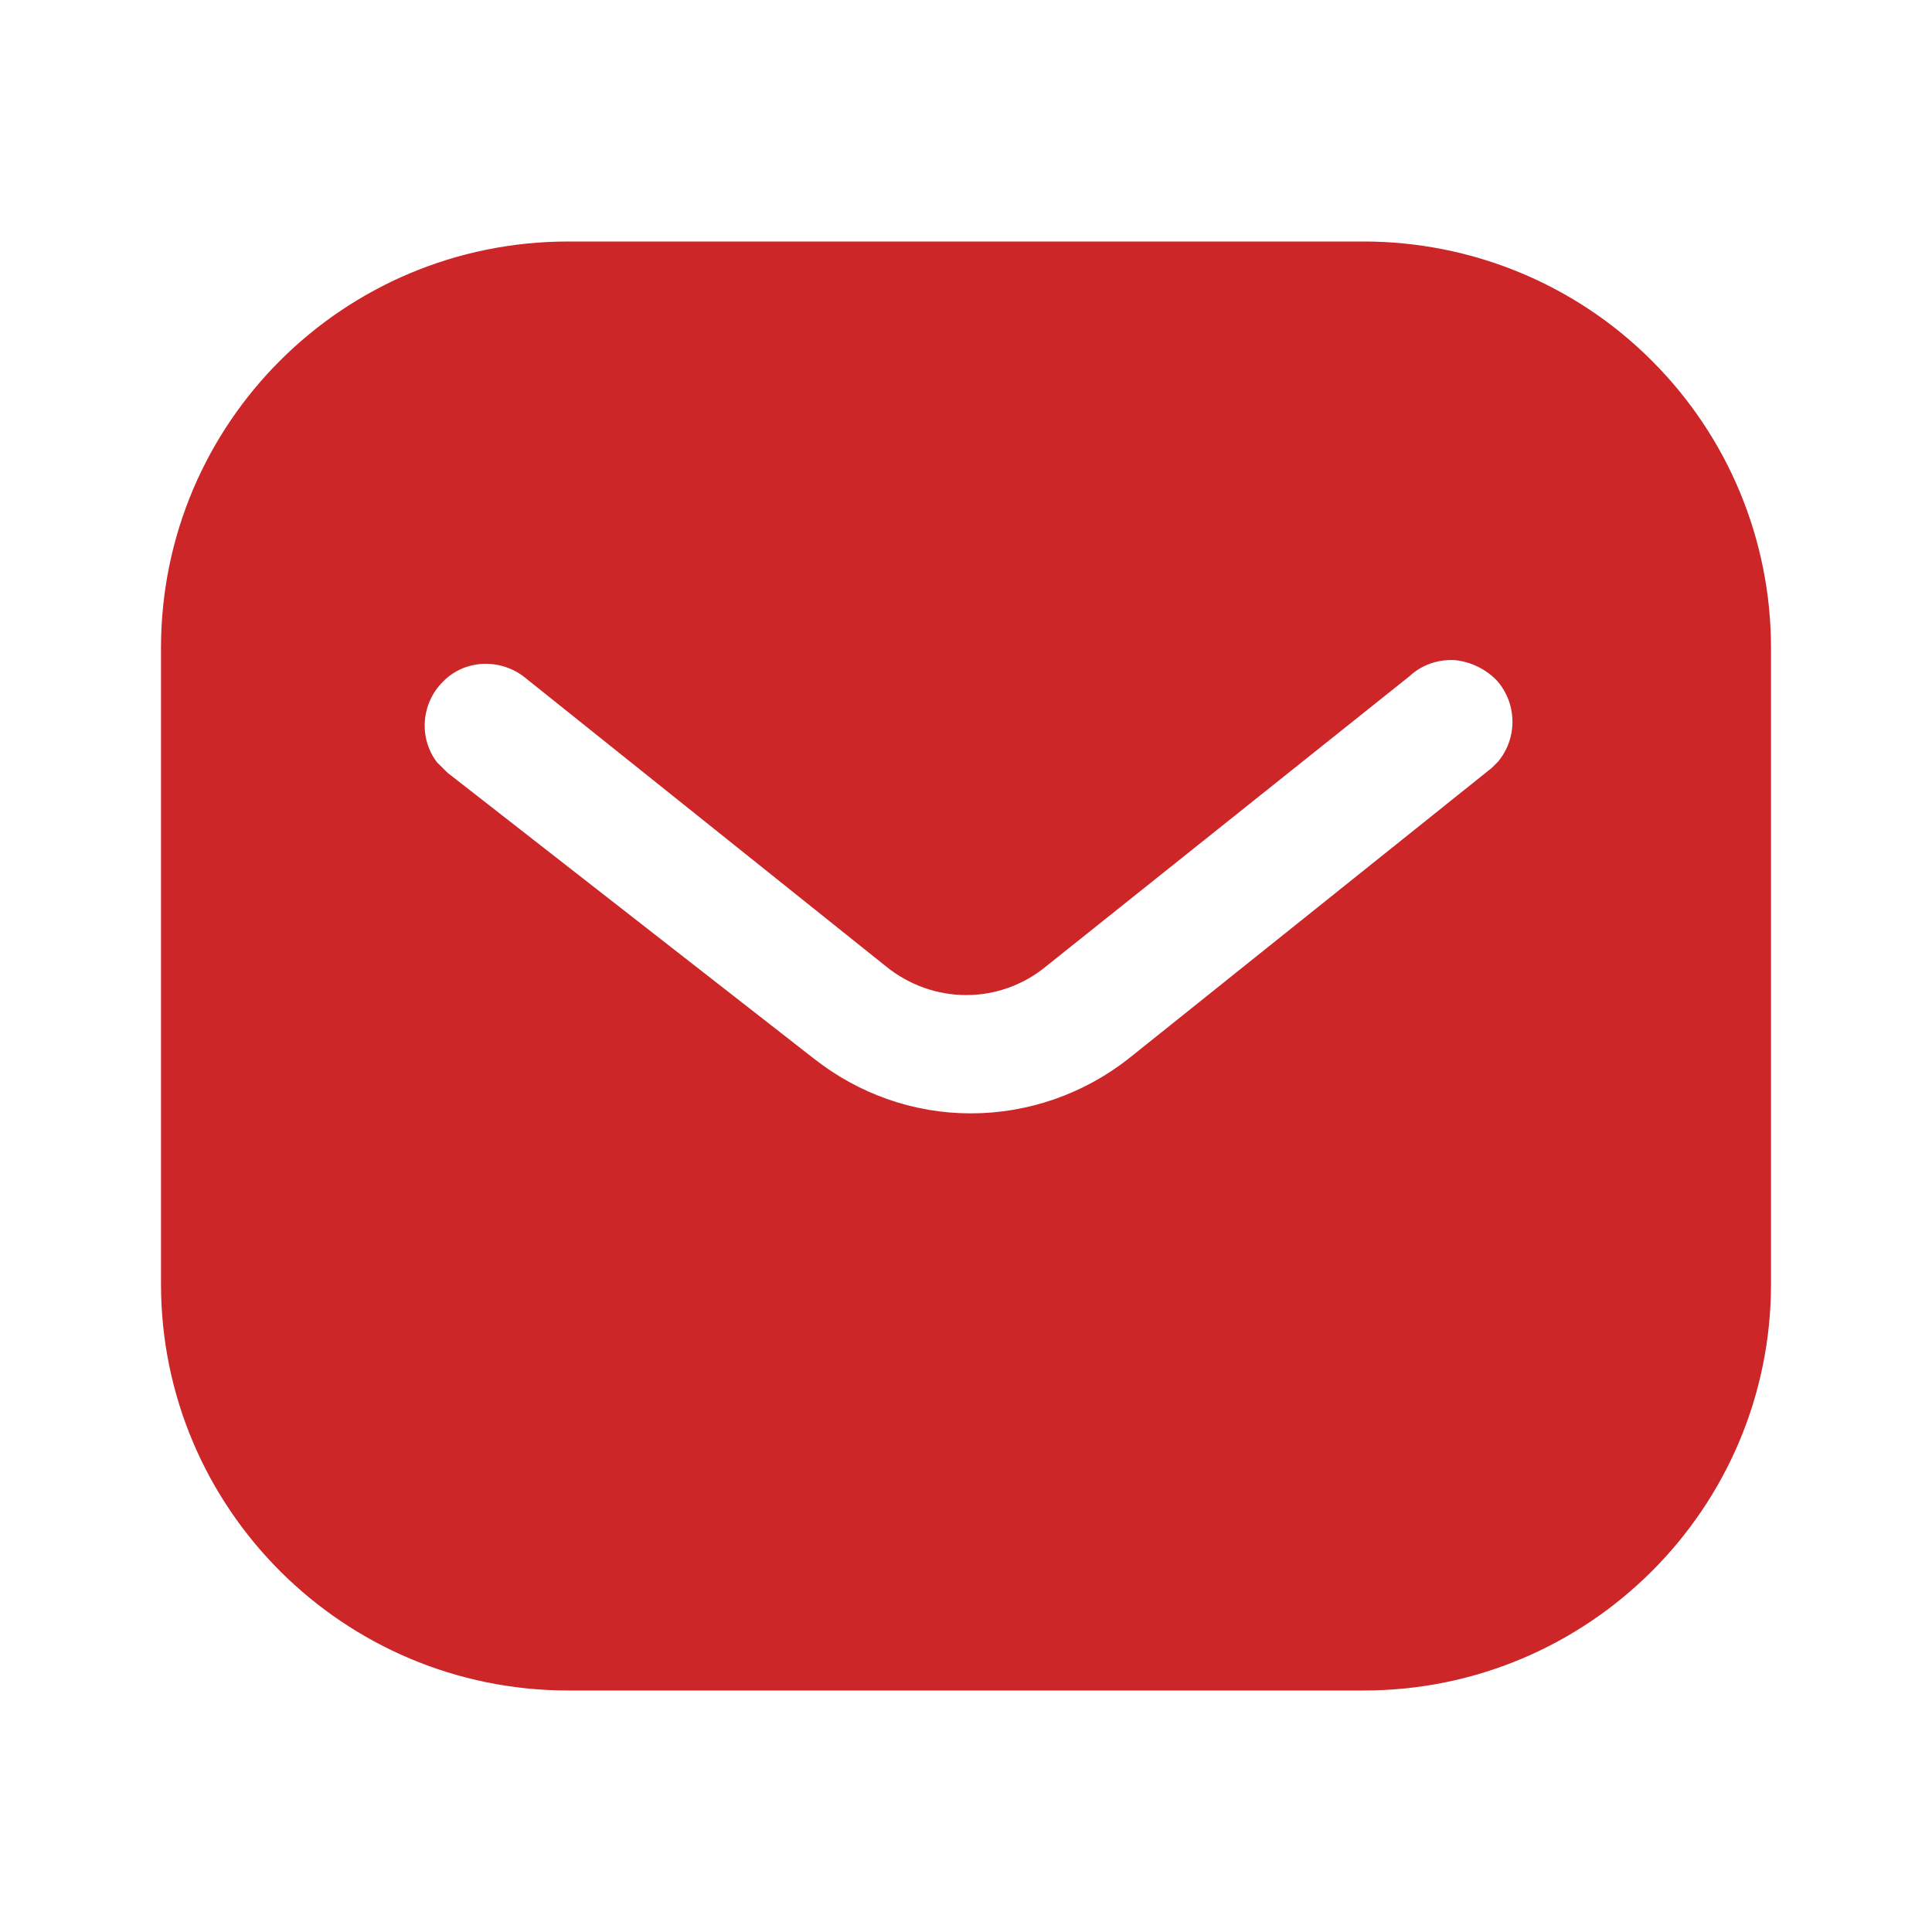 <svg width="18" height="18" viewBox="0 0 18 18" fill="none" xmlns="http://www.w3.org/2000/svg">
<g id="Iconly/Bold/Message">
<g id="Message">
<path id="Message_2" fill-rule="evenodd" clip-rule="evenodd" d="M12.705 2.25C13.71 2.25 14.678 2.647 15.39 3.361C16.102 4.072 16.5 5.032 16.5 6.037V11.963C16.5 14.055 14.798 15.75 12.705 15.75H5.295C3.202 15.75 1.5 14.055 1.5 11.963V6.037C1.5 3.945 3.195 2.25 5.295 2.25H12.705ZM13.898 7.155L13.958 7.095C14.137 6.878 14.137 6.562 13.95 6.345C13.845 6.233 13.702 6.165 13.553 6.15C13.395 6.142 13.245 6.195 13.132 6.3L9.75 9C9.315 9.361 8.692 9.361 8.25 9L4.875 6.3C4.642 6.128 4.32 6.15 4.125 6.353C3.923 6.555 3.9 6.878 4.072 7.103L4.17 7.2L7.583 9.863C8.003 10.193 8.512 10.373 9.045 10.373C9.577 10.373 10.095 10.193 10.515 9.863L13.898 7.155Z" fill="#CC2628"/>
</g>
</g>
</svg>
